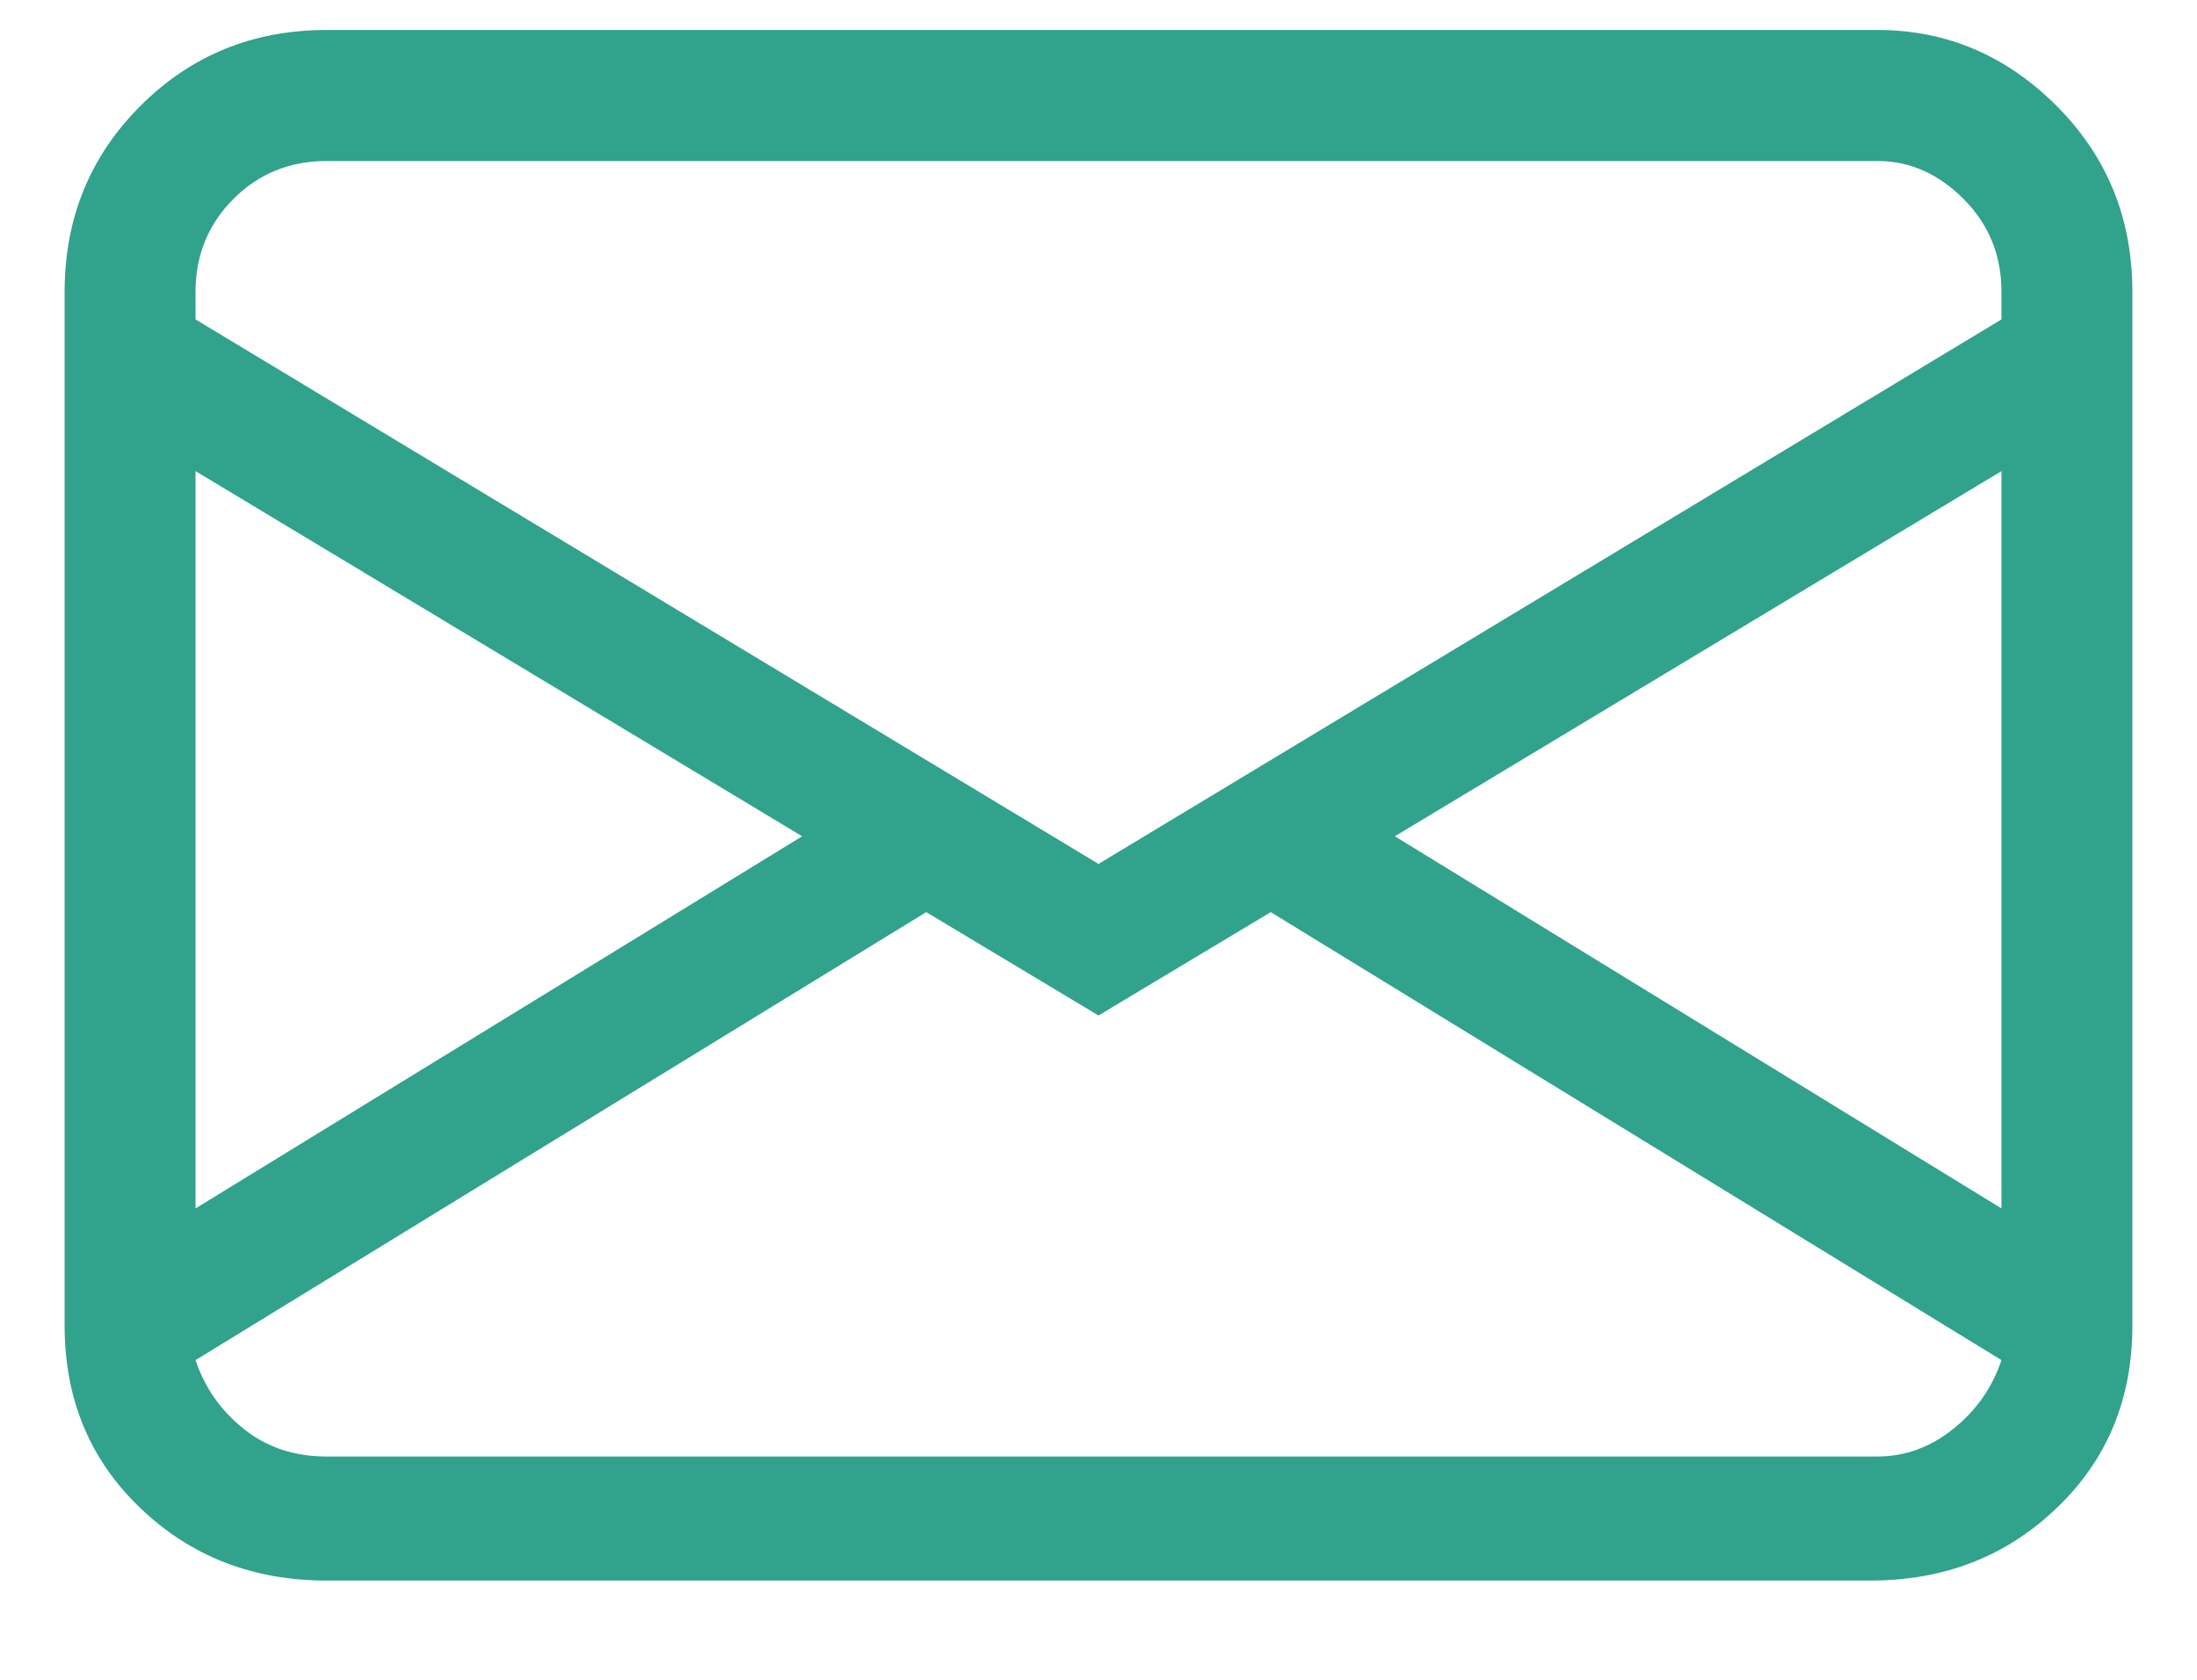 <svg width="17" height="13" viewBox="0 0 17 13" fill="none" xmlns="http://www.w3.org/2000/svg">
<path d="M0.5 2.259C0.5 1.69 0.696 1.21 1.087 0.819C1.478 0.428 1.958 0.232 2.527 0.232H14.527C15.06 0.232 15.522 0.428 15.913 0.819C16.304 1.21 16.5 1.69 16.5 2.259V10.259C16.5 10.828 16.304 11.299 15.913 11.672C15.522 12.046 15.042 12.232 14.473 12.232H2.527C1.958 12.232 1.478 12.046 1.087 11.672C0.696 11.299 0.5 10.828 0.5 10.259V2.259ZM2.527 1.246C2.242 1.246 2.002 1.344 1.807 1.539C1.611 1.735 1.513 1.975 1.513 2.259V2.472L8.5 6.686L15.487 2.472V2.259C15.487 1.975 15.389 1.735 15.193 1.539C14.998 1.344 14.776 1.246 14.527 1.246H2.527ZM15.487 3.646L10.793 6.472L15.487 9.352V3.646ZM15.487 10.526L9.833 7.059L8.5 7.859L7.167 7.059L1.513 10.526C1.584 10.739 1.709 10.917 1.887 11.059C2.064 11.201 2.278 11.272 2.527 11.272H14.527C14.74 11.272 14.936 11.201 15.113 11.059C15.291 10.917 15.416 10.739 15.487 10.526ZM1.513 9.352L6.207 6.472L1.513 3.646V9.352Z" fill="#31A28B"/>
</svg>
